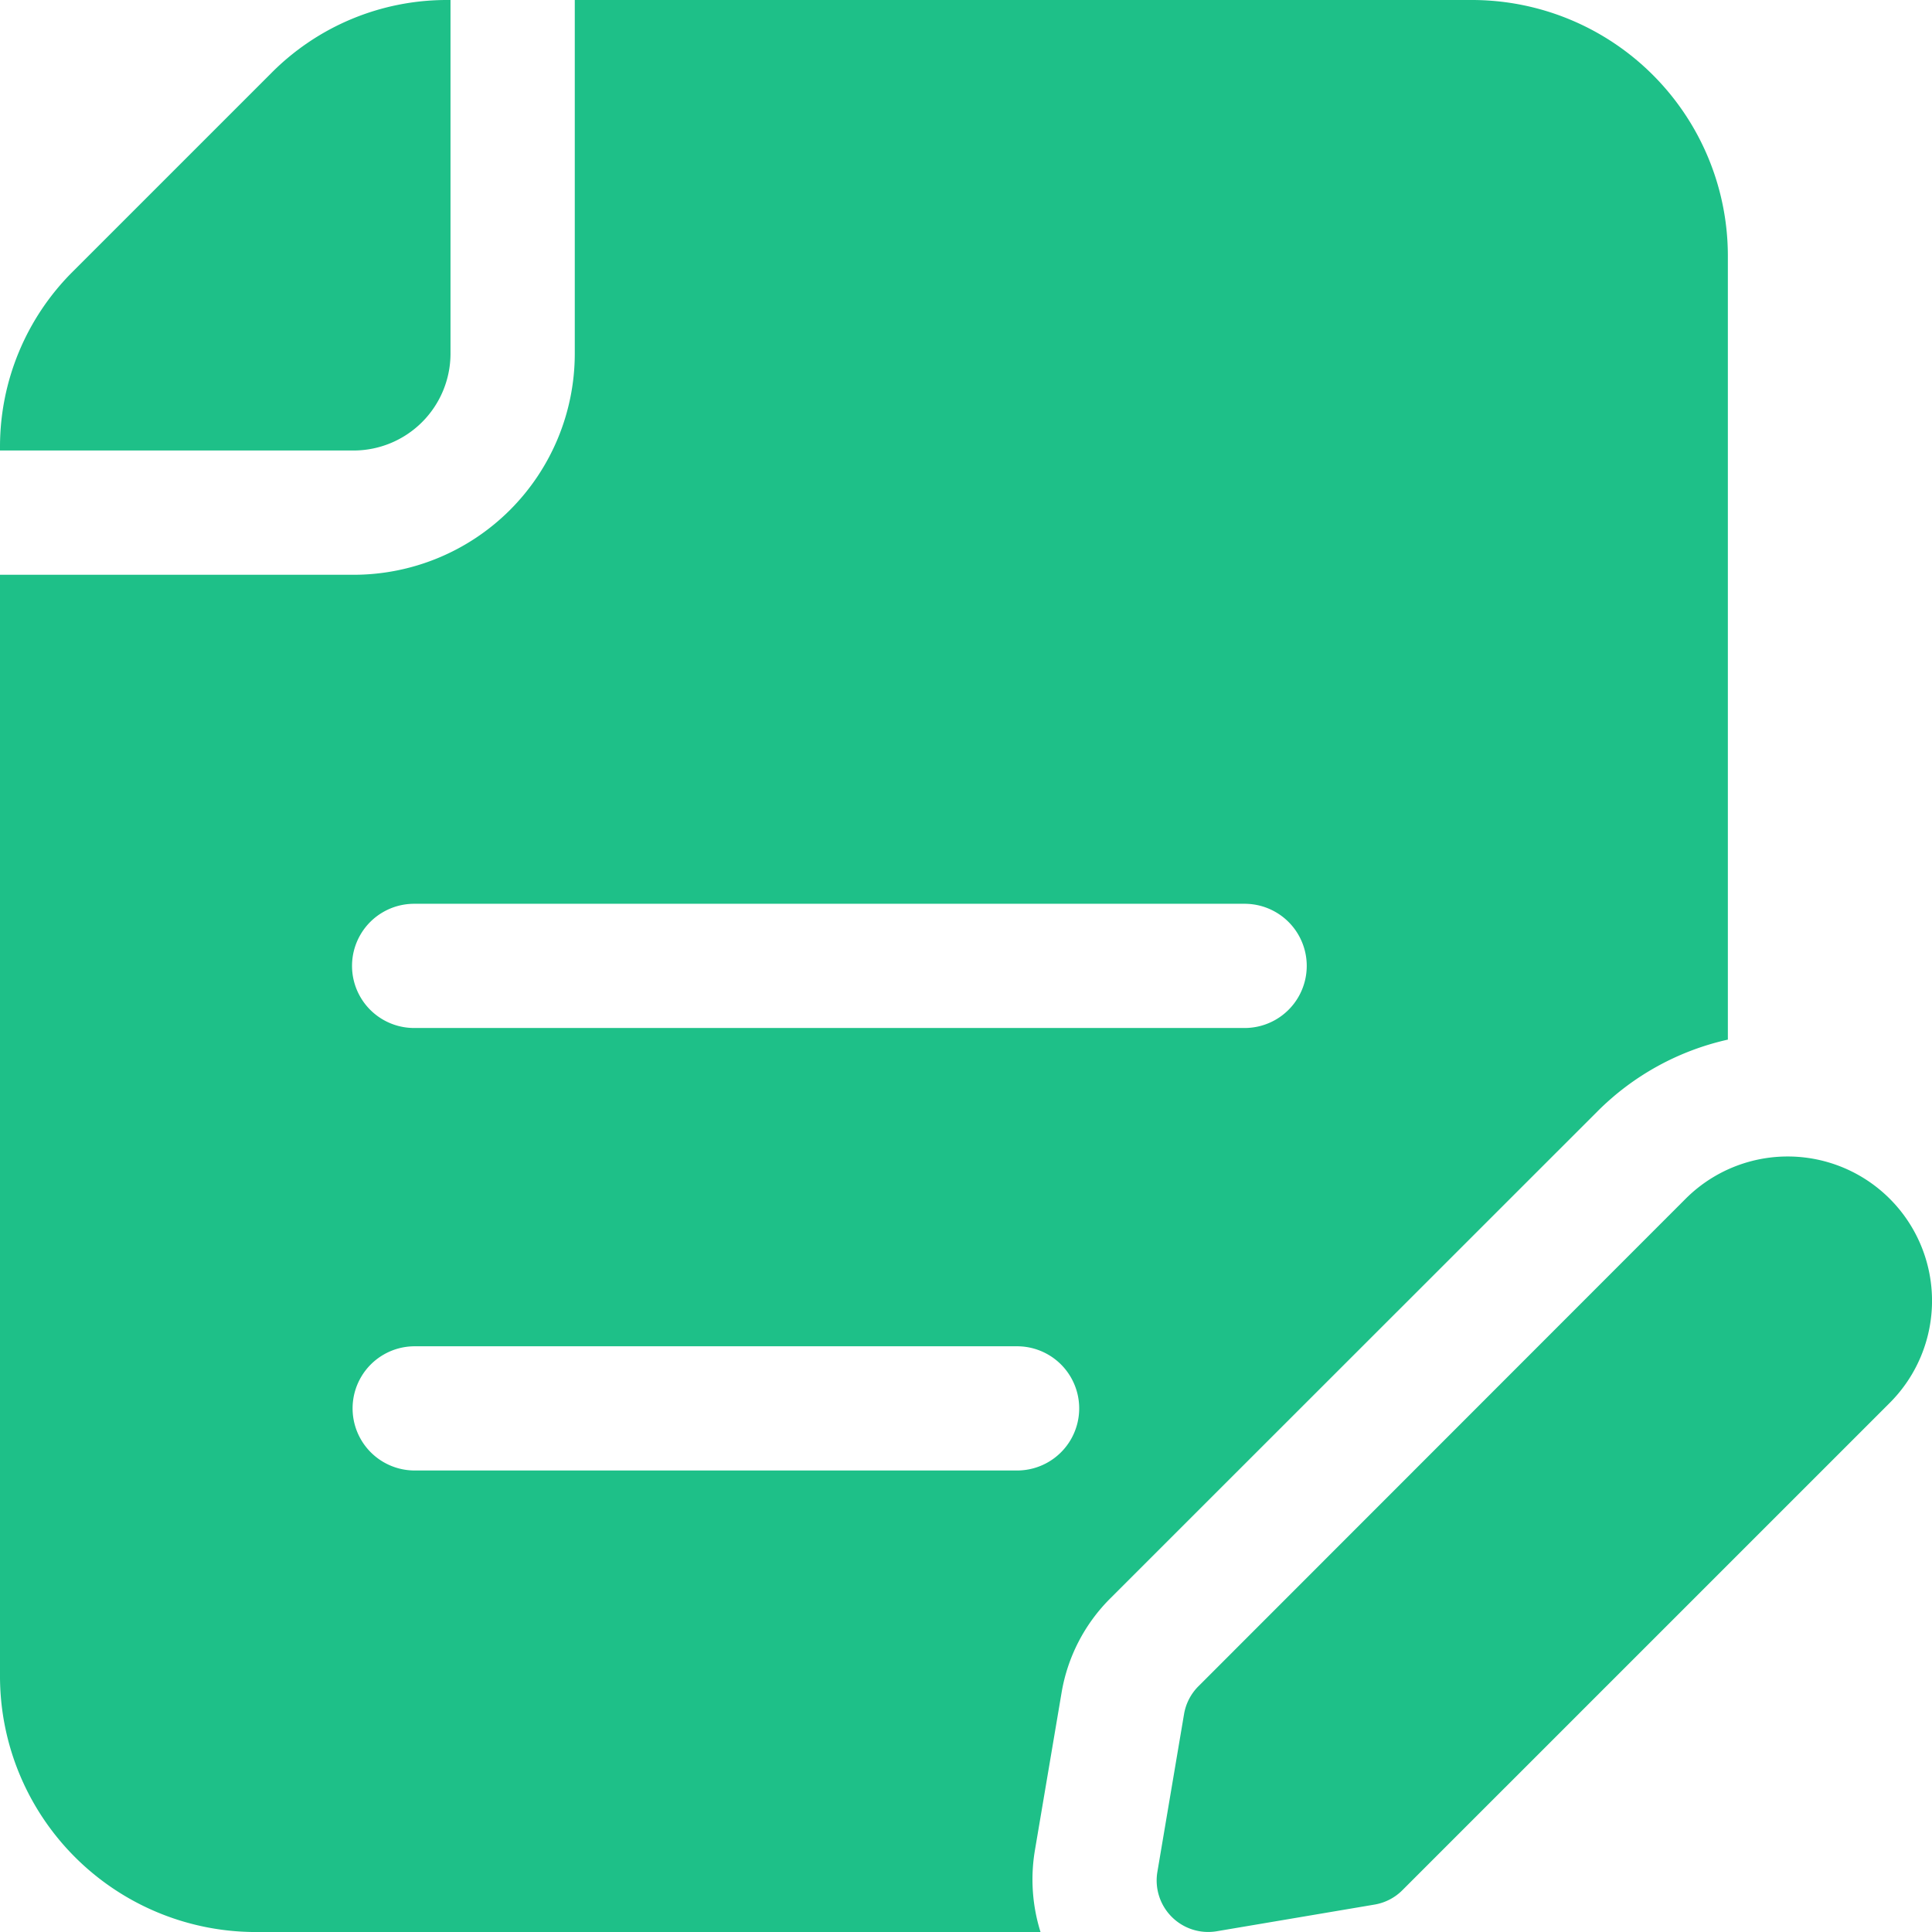 <svg xmlns="http://www.w3.org/2000/svg" width="61.999" height="62" viewBox="0 0 61.999 62">
  <g id="Layer_25" transform="translate(-2 -2)">
    <path id="Path_152003" data-name="Path 152003" d="M42.291,20.117a4.631,4.631,0,0,1,0,6.55L26.651,42.306a1.648,1.648,0,0,1-.892.461l-5.071.857a1.653,1.653,0,0,1-1.9-1.9l.857-5.071a1.655,1.655,0,0,1,.461-.892L35.741,20.117a4.631,4.631,0,0,1,6.55,0Z" transform="translate(20.352 20.352)" fill="#1ec088"/>
    <path id="Path_152004" data-name="Path 152004" d="M13.337,16.457a3.113,3.113,0,0,0,3.12-3.1V2h-.131a7.928,7.928,0,0,0-5.6,2.325l-6.4,6.4A7.928,7.928,0,0,0,2,16.326v.131Z" transform="translate(0 0)" fill="#1ec088"/>
    <path id="Path_152005" data-name="Path 152005" d="M49.231,2H20.445V13.359a7.1,7.1,0,0,1-7.108,7.086H2v35.34A8.212,8.212,0,0,0,10.215,64H35.391a5.639,5.639,0,0,1-.184-2.6l.857-5.066a5.579,5.579,0,0,1,1.572-3.047L53.276,37.652a8.551,8.551,0,0,1,4.172-2.29V10.215A8.215,8.215,0,0,0,49.231,2ZM34.639,49.189H15.308a1.993,1.993,0,1,1,0-3.986H34.639a1.993,1.993,0,1,1,0,3.986Zm7.3-14.2H15.29a1.993,1.993,0,0,1,0-3.986H41.941a1.993,1.993,0,0,1,0,3.986Z" transform="translate(0 0)" fill="#1ec088"/>
  </g>
</svg>
